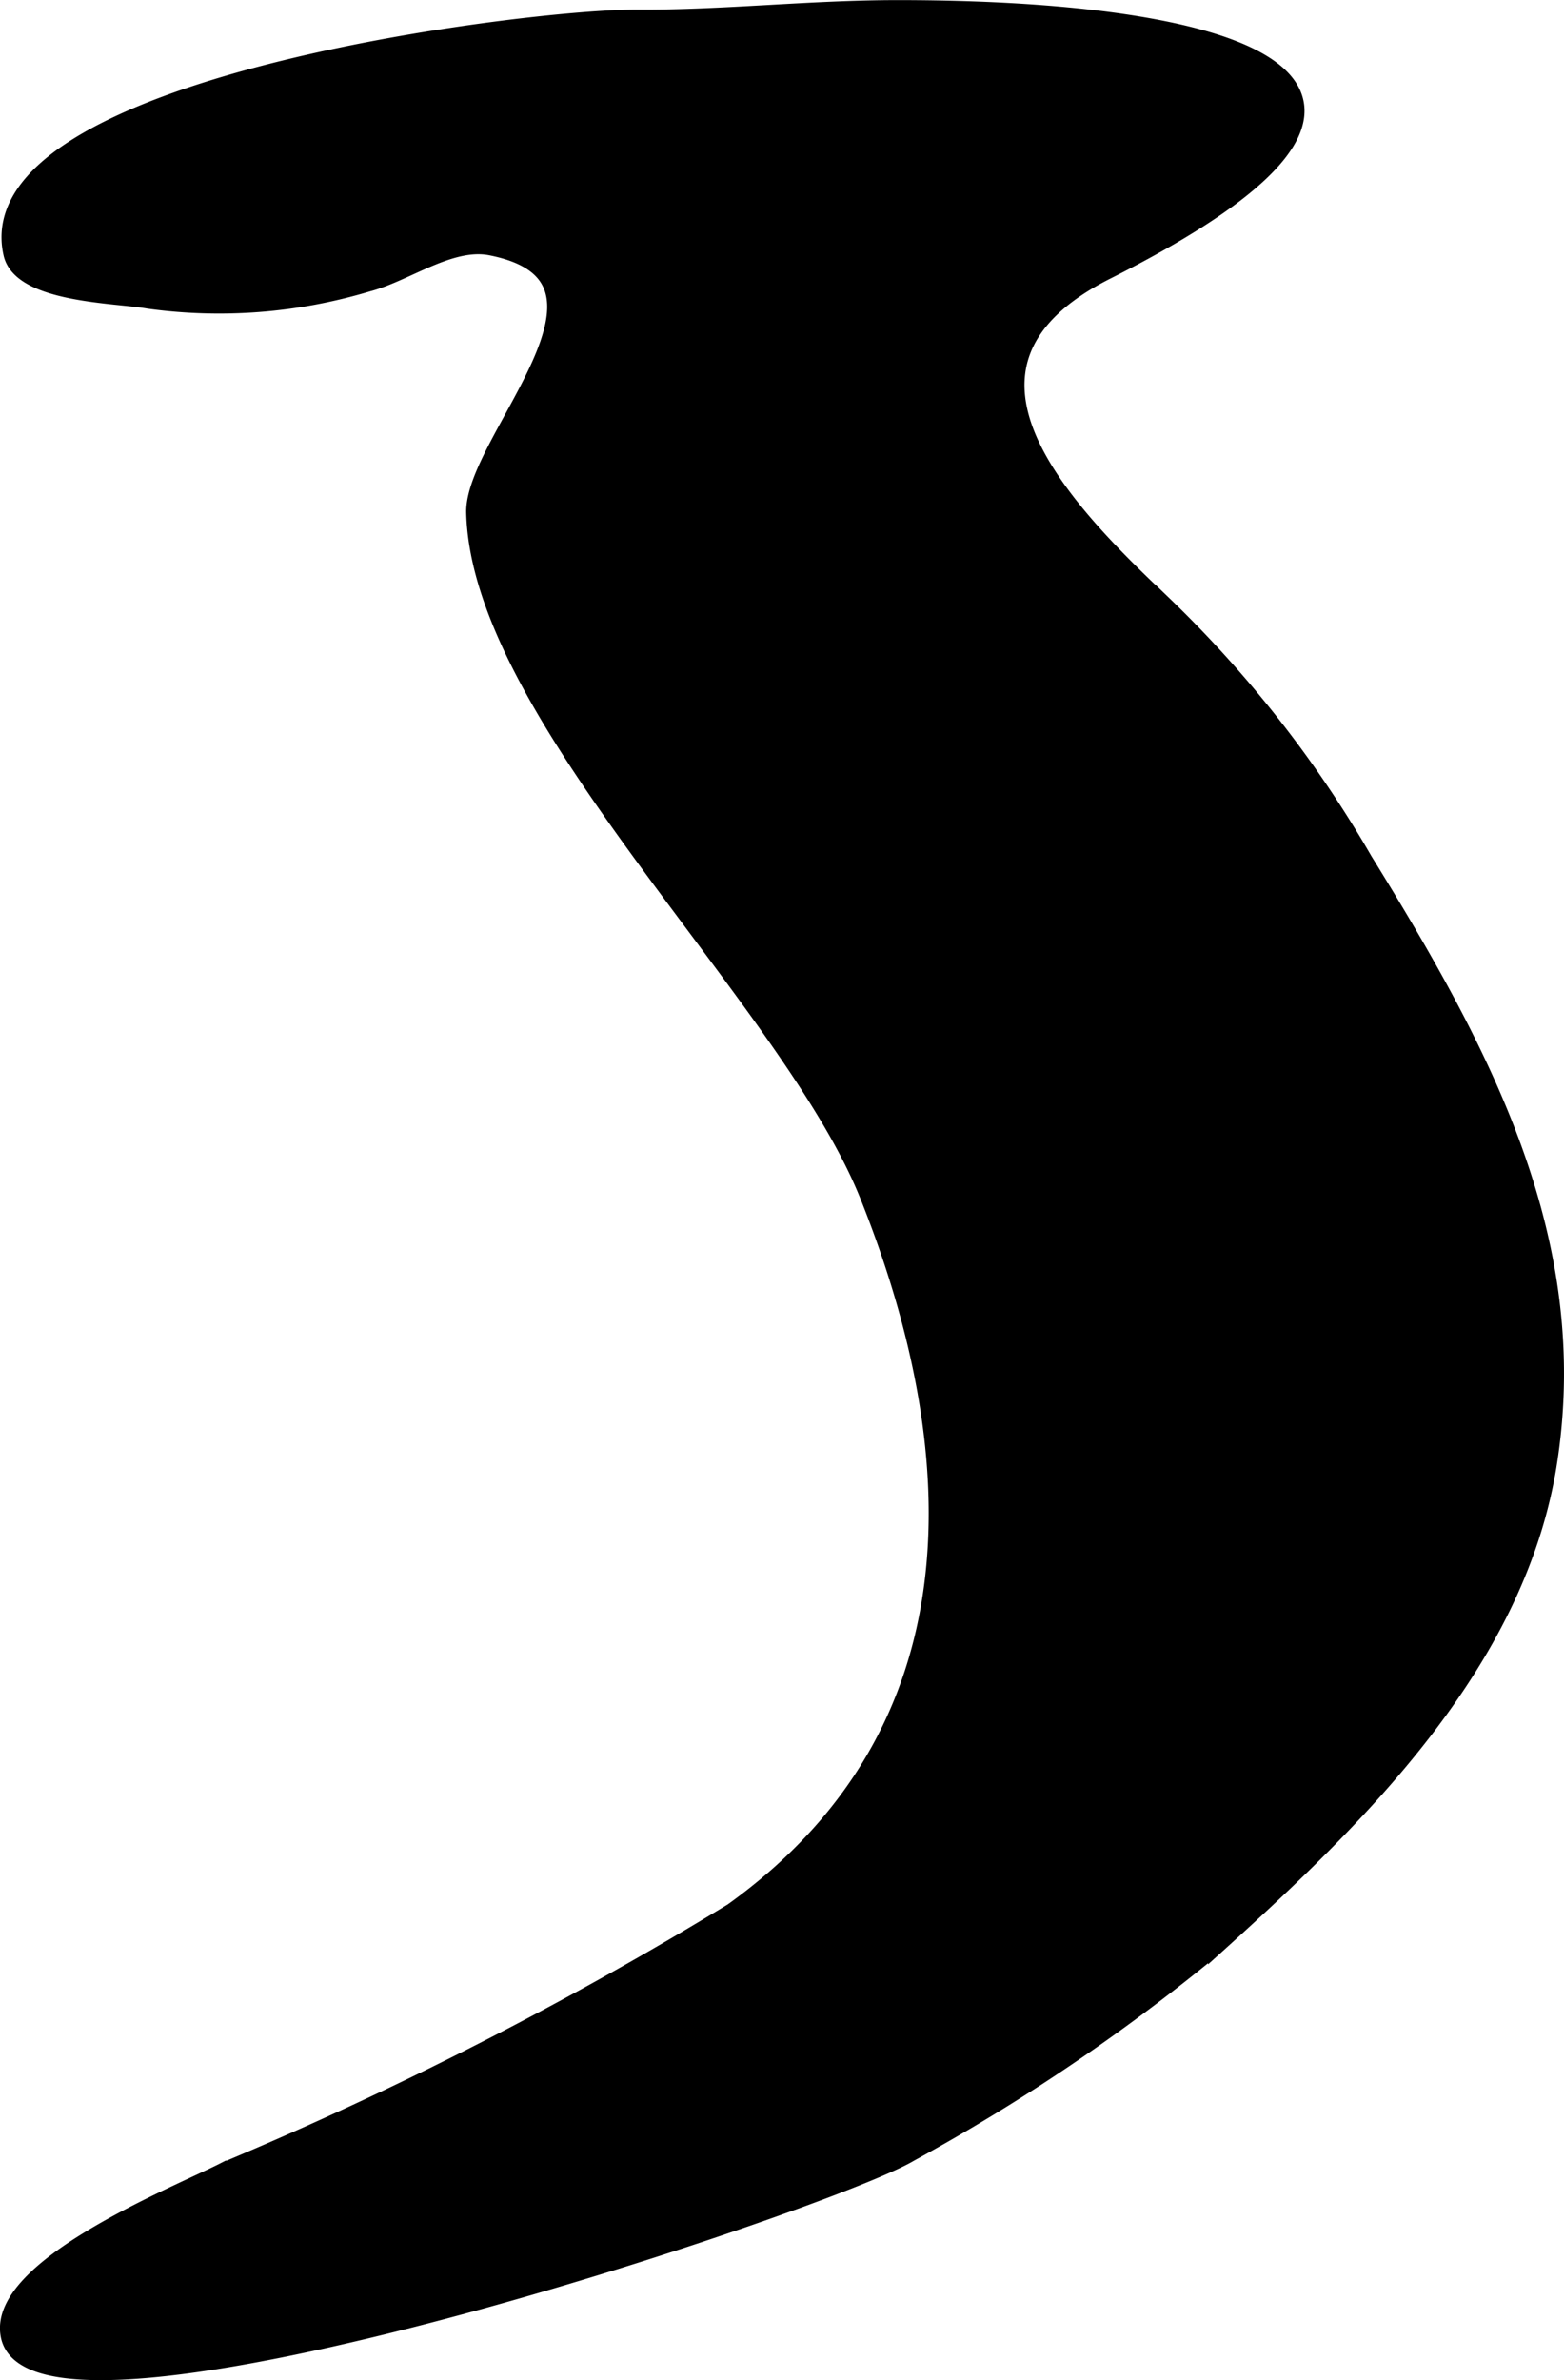 <?xml version="1.0" encoding="UTF-8"?>
<svg xmlns="http://www.w3.org/2000/svg"
     version="1.1"
     width="4.884mm"
     height="7.432mm"
     viewBox="0 0 13.845 21.066">
   <defs>
      <style type="text/css"><![CDATA[
      .a {
        stroke: #000;
        stroke-miterlimit: 10;
        stroke-width: 0.15px;
        fill-rule: evenodd;
      }
    ]]></style>
   </defs>
   <path class="a"
         d="M11.456.87c.114.363-.342.864-1.663,1.529-1.63.824-.408,2.088.508,2.95a10.298,10.298,0,0,1,1.775,2.267c1.031,1.671,1.956,3.36,1.626,5.369-.29,1.741-1.676,3.098-2.933,4.233A17.112,17.112,0,0,1,8.056,19.058c-.723.434-7.729,2.768-7.974,1.619-.13-.608,1.493-1.253,1.904-1.463a33.408,33.408,0,0,0,4.497-2.295c2.207-1.582,2.123-4.036,1.204-6.336-.696-1.746-3.438-4.229-3.485-6.045-.017-.642,1.52-2.082.144-2.353-.358-.071-.751.232-1.089.32a4.561,4.561,0,0,1-1.945.151c-.276-.05-1.126-.051-1.207-.412C-.233.751,4.695.153,5.641.159,6.416.163,7.165.075,7.949.075,9.745.075,11.281.308,11.456.87Z"/>
</svg>
